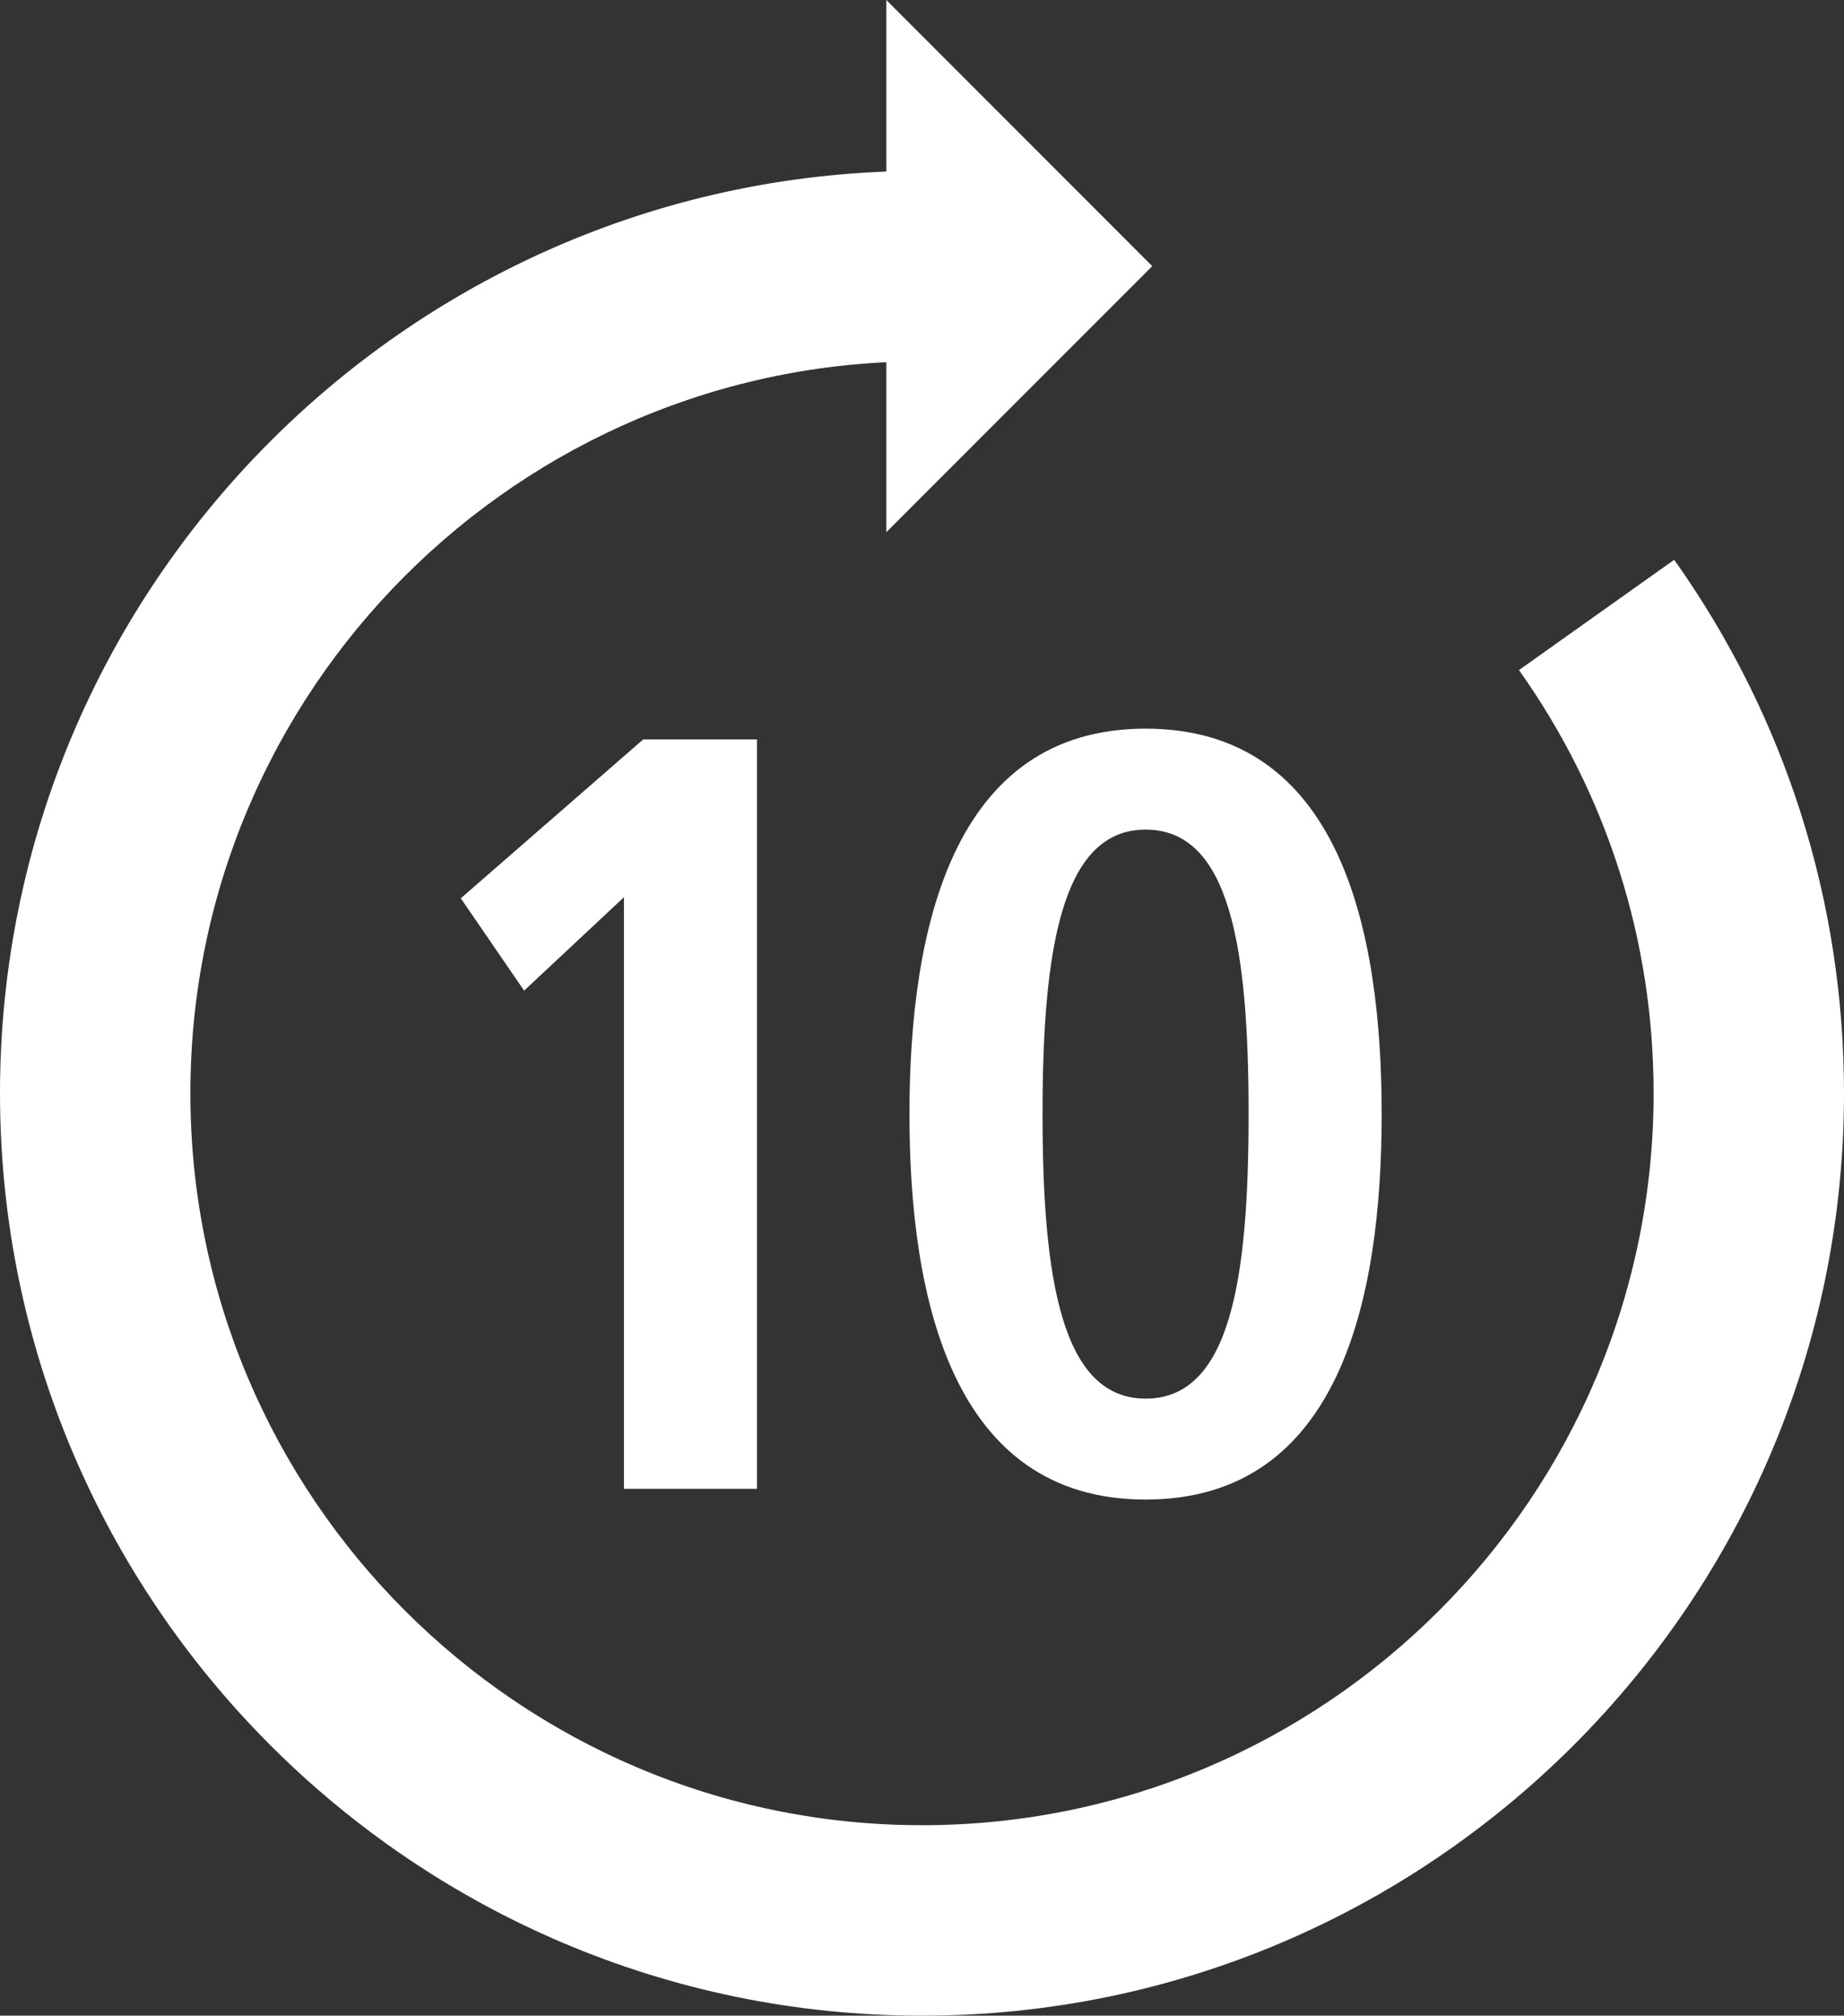 <?xml version="1.0" encoding="UTF-8"?><svg id="_レイヤー_2" xmlns="http://www.w3.org/2000/svg" viewBox="0 0 68.642 75"><rect x="0" y="0" width="68.642" height="75" fill="#333333" stroke="none"/><defs><style>.cls-1{fill:#fff;}</style></defs><g id="_button-controls-foward"><path class="cls-1" d="M23.226,33.384l-3.716,3.476-2.357-3.436,6.792-5.913h4.234v27.885h-4.953v-22.013Z"/><path class="cls-1" d="M42.643,27.112c7.23,0,8.789,7.471,8.789,14.342s-1.558,14.342-8.789,14.342c-7.191,0-8.789-7.471-8.789-14.342s1.598-14.342,8.789-14.342ZM42.643,52.041c3.156,0,3.835-4.434,3.835-10.587s-.679-10.586-3.835-10.586c-3.115,0-3.835,4.434-3.835,10.586s.72,10.587,3.835,10.587Z"/><path class="cls-1" d="M34.321,75C15.396,75,0,59.604,0,40.679S15.396,6.358,34.321,6.358v7.087c-15.016,0-27.234,12.217-27.234,27.234s12.217,27.234,27.234,27.234,27.234-12.217,27.234-27.234c0-5.684-1.733-11.129-5.012-15.747l5.778-4.103c4.135,5.823,6.321,12.687,6.321,19.85,0,18.925-15.396,34.321-34.321,34.321Z"/><polygon class="cls-1" points="32.993 0 32.993 19.803 42.891 9.903 32.993 0"/></g></svg>